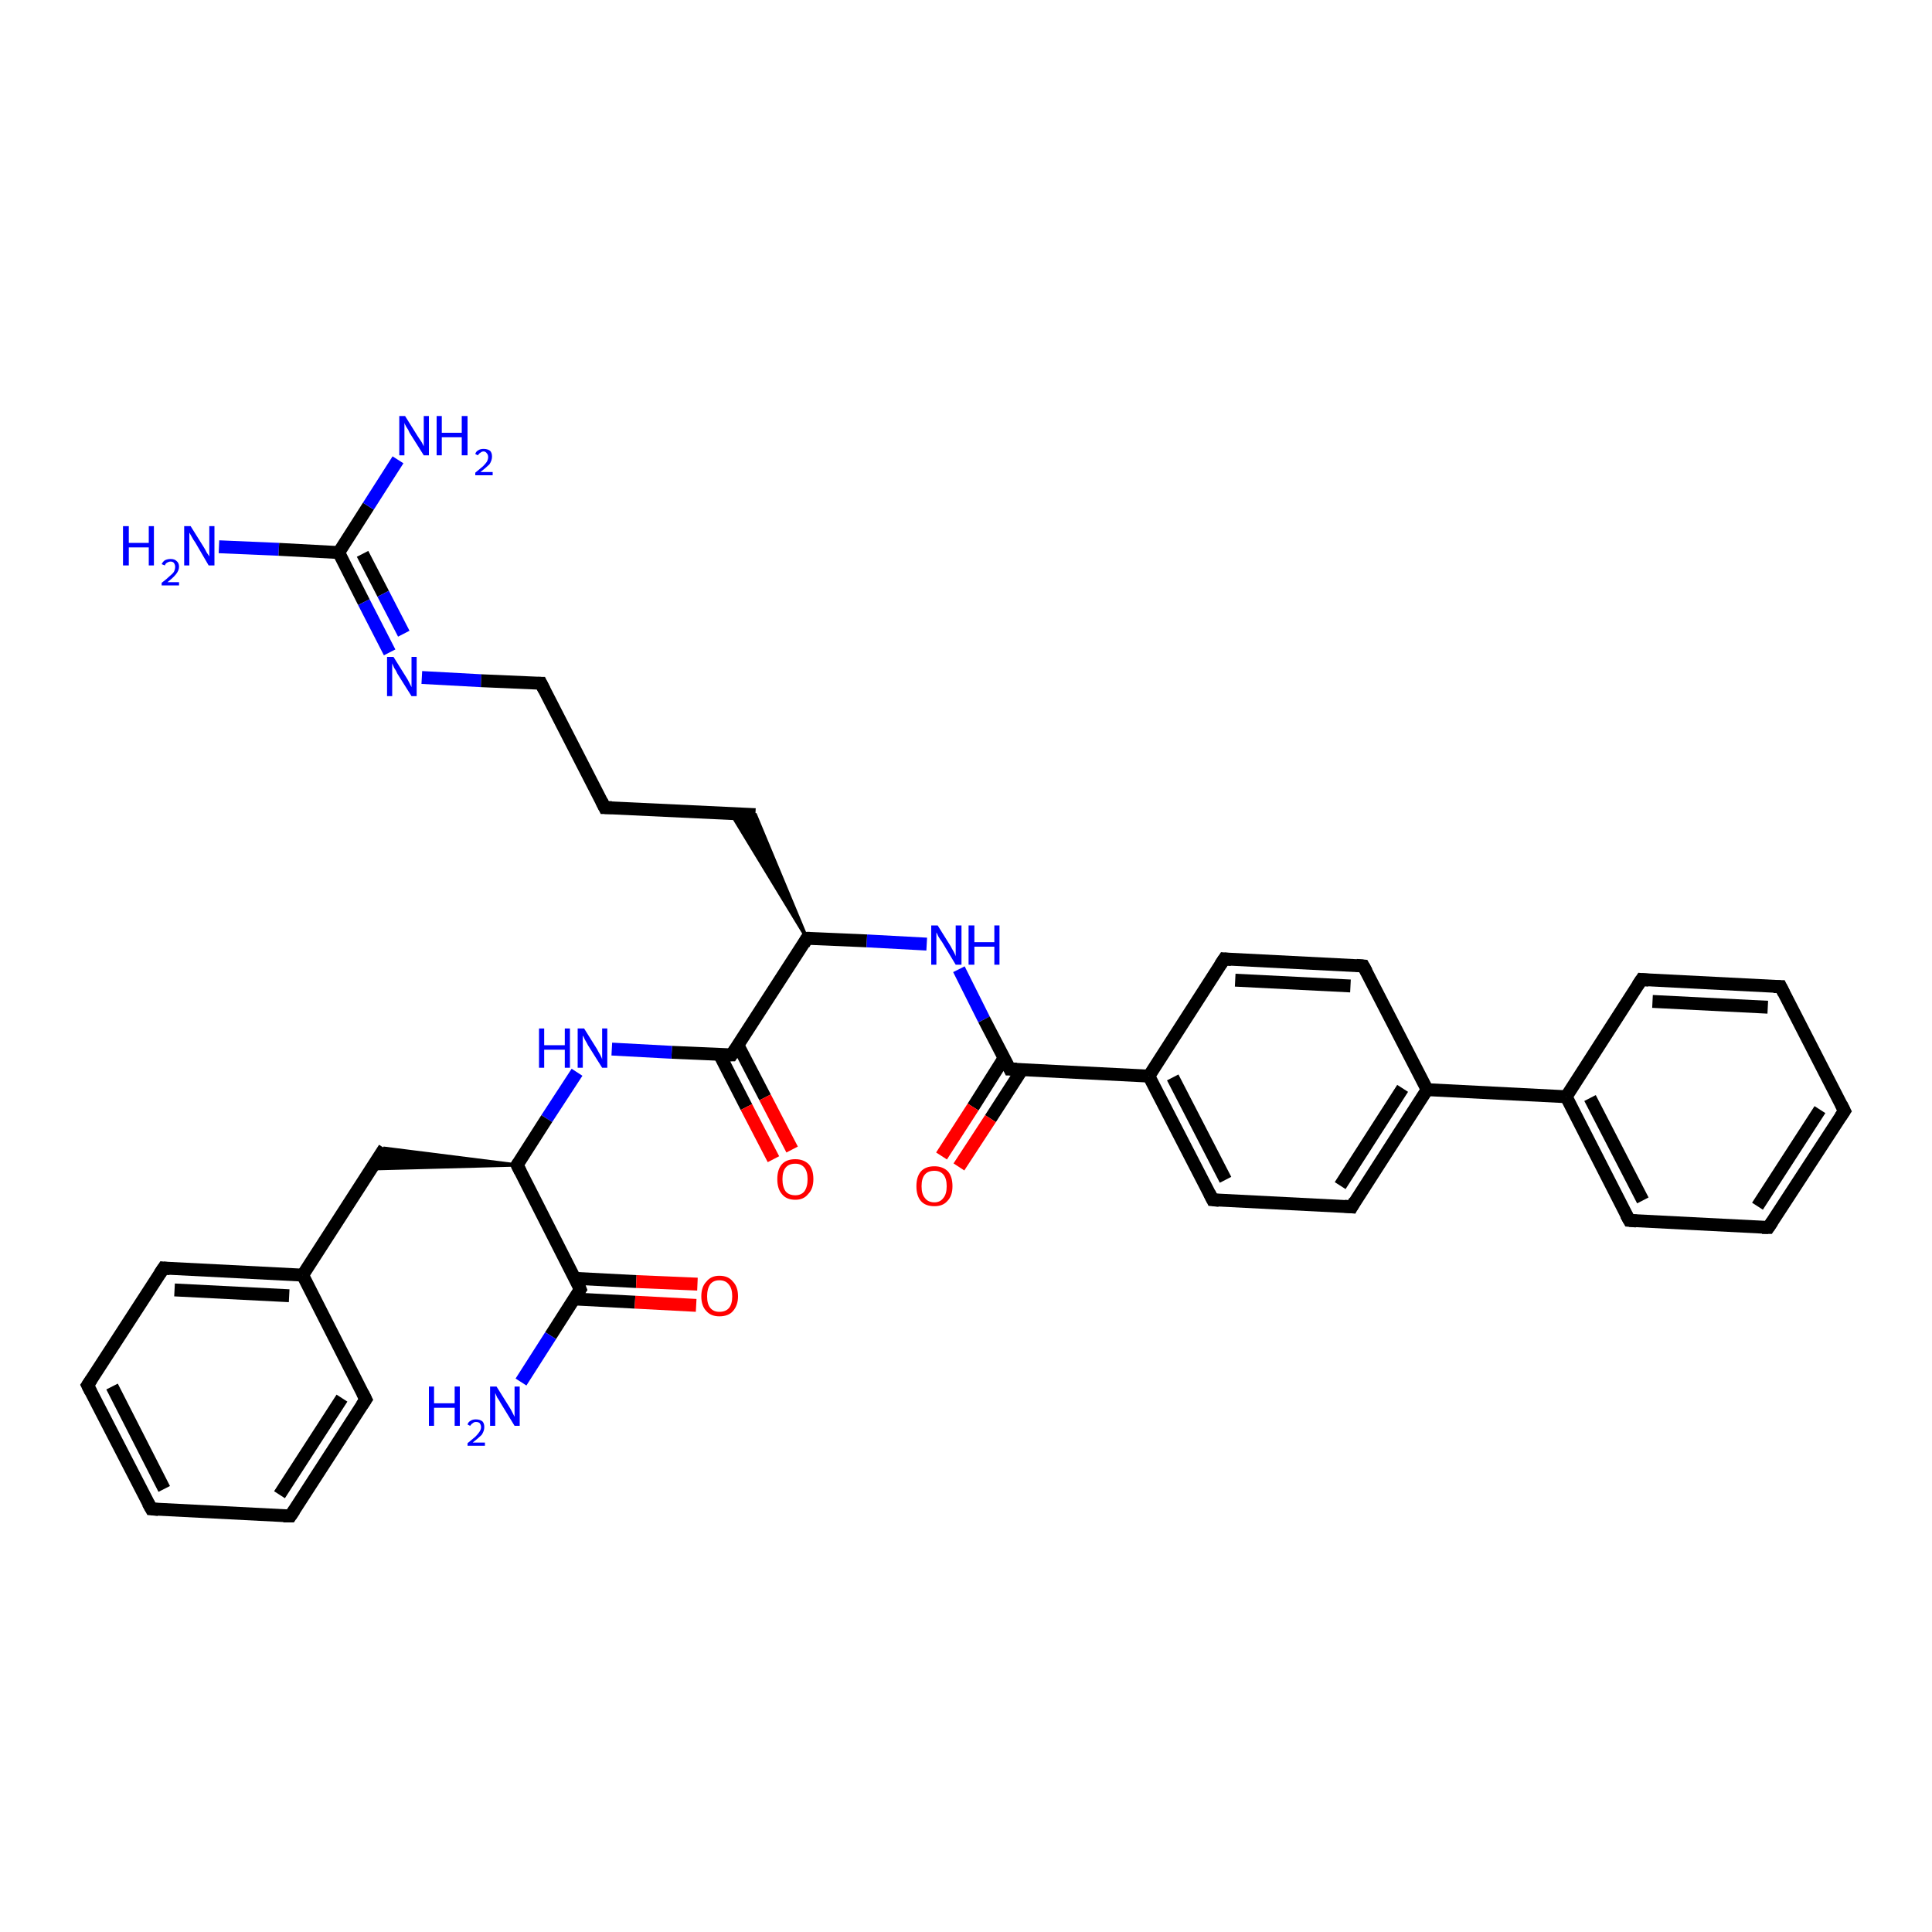 <?xml version='1.0' encoding='iso-8859-1'?>
<svg version='1.1' baseProfile='full'
              xmlns='http://www.w3.org/2000/svg'
                      xmlns:rdkit='http://www.rdkit.org/xml'
                      xmlns:xlink='http://www.w3.org/1999/xlink'
                  xml:space='preserve'
width='300px' height='300px' viewBox='0 0 300 300'>
<!-- END OF HEADER -->
<rect style='opacity:1.0;fill:#FFFFFF;stroke:none' width='300.0' height='300.0' x='0.0' y='0.0'> </rect>
<path class='bond-0 atom-0 atom-1' d='M 34.0,84.9 L 43.3,85.3' style='fill:none;fill-rule:evenodd;stroke:#0000FF;stroke-width:2.0px;stroke-linecap:butt;stroke-linejoin:miter;stroke-opacity:1' />
<path class='bond-0 atom-0 atom-1' d='M 43.3,85.3 L 52.6,85.8' style='fill:none;fill-rule:evenodd;stroke:#000000;stroke-width:2.0px;stroke-linecap:butt;stroke-linejoin:miter;stroke-opacity:1' />
<path class='bond-1 atom-1 atom-2' d='M 52.6,85.8 L 57.2,78.6' style='fill:none;fill-rule:evenodd;stroke:#000000;stroke-width:2.0px;stroke-linecap:butt;stroke-linejoin:miter;stroke-opacity:1' />
<path class='bond-1 atom-1 atom-2' d='M 57.2,78.6 L 61.8,71.4' style='fill:none;fill-rule:evenodd;stroke:#0000FF;stroke-width:2.0px;stroke-linecap:butt;stroke-linejoin:miter;stroke-opacity:1' />
<path class='bond-2 atom-1 atom-3' d='M 52.6,85.8 L 56.5,93.5' style='fill:none;fill-rule:evenodd;stroke:#000000;stroke-width:2.0px;stroke-linecap:butt;stroke-linejoin:miter;stroke-opacity:1' />
<path class='bond-2 atom-1 atom-3' d='M 56.5,93.5 L 60.5,101.3' style='fill:none;fill-rule:evenodd;stroke:#0000FF;stroke-width:2.0px;stroke-linecap:butt;stroke-linejoin:miter;stroke-opacity:1' />
<path class='bond-2 atom-1 atom-3' d='M 56.3,86.0 L 59.5,92.2' style='fill:none;fill-rule:evenodd;stroke:#000000;stroke-width:2.0px;stroke-linecap:butt;stroke-linejoin:miter;stroke-opacity:1' />
<path class='bond-2 atom-1 atom-3' d='M 59.5,92.2 L 62.7,98.4' style='fill:none;fill-rule:evenodd;stroke:#0000FF;stroke-width:2.0px;stroke-linecap:butt;stroke-linejoin:miter;stroke-opacity:1' />
<path class='bond-3 atom-3 atom-4' d='M 65.5,105.2 L 74.7,105.7' style='fill:none;fill-rule:evenodd;stroke:#0000FF;stroke-width:2.0px;stroke-linecap:butt;stroke-linejoin:miter;stroke-opacity:1' />
<path class='bond-3 atom-3 atom-4' d='M 74.7,105.7 L 84.0,106.1' style='fill:none;fill-rule:evenodd;stroke:#000000;stroke-width:2.0px;stroke-linecap:butt;stroke-linejoin:miter;stroke-opacity:1' />
<path class='bond-4 atom-4 atom-5' d='M 84.0,106.1 L 93.9,125.4' style='fill:none;fill-rule:evenodd;stroke:#000000;stroke-width:2.0px;stroke-linecap:butt;stroke-linejoin:miter;stroke-opacity:1' />
<path class='bond-5 atom-5 atom-6' d='M 93.9,125.4 L 117.3,126.5' style='fill:none;fill-rule:evenodd;stroke:#000000;stroke-width:2.0px;stroke-linecap:butt;stroke-linejoin:miter;stroke-opacity:1' />
<path class='bond-6 atom-7 atom-6' d='M 125.3,145.7 L 113.5,126.3 L 117.3,126.5 Z' style='fill:#000000;fill-rule:evenodd;fill-opacity:1;stroke:#000000;stroke-width:0.5px;stroke-linecap:butt;stroke-linejoin:miter;stroke-opacity:1;' />
<path class='bond-7 atom-7 atom-8' d='M 125.3,145.7 L 134.6,146.1' style='fill:none;fill-rule:evenodd;stroke:#000000;stroke-width:2.0px;stroke-linecap:butt;stroke-linejoin:miter;stroke-opacity:1' />
<path class='bond-7 atom-7 atom-8' d='M 134.6,146.1 L 143.9,146.6' style='fill:none;fill-rule:evenodd;stroke:#0000FF;stroke-width:2.0px;stroke-linecap:butt;stroke-linejoin:miter;stroke-opacity:1' />
<path class='bond-8 atom-8 atom-9' d='M 148.9,150.5 L 152.8,158.3' style='fill:none;fill-rule:evenodd;stroke:#0000FF;stroke-width:2.0px;stroke-linecap:butt;stroke-linejoin:miter;stroke-opacity:1' />
<path class='bond-8 atom-8 atom-9' d='M 152.8,158.3 L 156.8,166.0' style='fill:none;fill-rule:evenodd;stroke:#000000;stroke-width:2.0px;stroke-linecap:butt;stroke-linejoin:miter;stroke-opacity:1' />
<path class='bond-9 atom-9 atom-10' d='M 155.9,164.3 L 151.1,171.9' style='fill:none;fill-rule:evenodd;stroke:#000000;stroke-width:2.0px;stroke-linecap:butt;stroke-linejoin:miter;stroke-opacity:1' />
<path class='bond-9 atom-9 atom-10' d='M 151.1,171.9 L 146.2,179.5' style='fill:none;fill-rule:evenodd;stroke:#FF0000;stroke-width:2.0px;stroke-linecap:butt;stroke-linejoin:miter;stroke-opacity:1' />
<path class='bond-9 atom-9 atom-10' d='M 158.7,166.1 L 153.8,173.7' style='fill:none;fill-rule:evenodd;stroke:#000000;stroke-width:2.0px;stroke-linecap:butt;stroke-linejoin:miter;stroke-opacity:1' />
<path class='bond-9 atom-9 atom-10' d='M 153.8,173.7 L 148.9,181.2' style='fill:none;fill-rule:evenodd;stroke:#FF0000;stroke-width:2.0px;stroke-linecap:butt;stroke-linejoin:miter;stroke-opacity:1' />
<path class='bond-10 atom-9 atom-11' d='M 156.8,166.0 L 178.4,167.1' style='fill:none;fill-rule:evenodd;stroke:#000000;stroke-width:2.0px;stroke-linecap:butt;stroke-linejoin:miter;stroke-opacity:1' />
<path class='bond-11 atom-11 atom-12' d='M 178.4,167.1 L 188.3,186.3' style='fill:none;fill-rule:evenodd;stroke:#000000;stroke-width:2.0px;stroke-linecap:butt;stroke-linejoin:miter;stroke-opacity:1' />
<path class='bond-11 atom-11 atom-12' d='M 182.1,167.3 L 190.3,183.2' style='fill:none;fill-rule:evenodd;stroke:#000000;stroke-width:2.0px;stroke-linecap:butt;stroke-linejoin:miter;stroke-opacity:1' />
<path class='bond-12 atom-12 atom-13' d='M 188.3,186.3 L 209.9,187.4' style='fill:none;fill-rule:evenodd;stroke:#000000;stroke-width:2.0px;stroke-linecap:butt;stroke-linejoin:miter;stroke-opacity:1' />
<path class='bond-13 atom-13 atom-14' d='M 209.9,187.4 L 221.6,169.2' style='fill:none;fill-rule:evenodd;stroke:#000000;stroke-width:2.0px;stroke-linecap:butt;stroke-linejoin:miter;stroke-opacity:1' />
<path class='bond-13 atom-13 atom-14' d='M 208.1,184.1 L 217.8,169.0' style='fill:none;fill-rule:evenodd;stroke:#000000;stroke-width:2.0px;stroke-linecap:butt;stroke-linejoin:miter;stroke-opacity:1' />
<path class='bond-14 atom-14 atom-15' d='M 221.6,169.2 L 211.7,150.0' style='fill:none;fill-rule:evenodd;stroke:#000000;stroke-width:2.0px;stroke-linecap:butt;stroke-linejoin:miter;stroke-opacity:1' />
<path class='bond-15 atom-15 atom-16' d='M 211.7,150.0 L 190.1,148.9' style='fill:none;fill-rule:evenodd;stroke:#000000;stroke-width:2.0px;stroke-linecap:butt;stroke-linejoin:miter;stroke-opacity:1' />
<path class='bond-15 atom-15 atom-16' d='M 209.7,153.1 L 191.8,152.2' style='fill:none;fill-rule:evenodd;stroke:#000000;stroke-width:2.0px;stroke-linecap:butt;stroke-linejoin:miter;stroke-opacity:1' />
<path class='bond-16 atom-14 atom-17' d='M 221.6,169.2 L 243.2,170.3' style='fill:none;fill-rule:evenodd;stroke:#000000;stroke-width:2.0px;stroke-linecap:butt;stroke-linejoin:miter;stroke-opacity:1' />
<path class='bond-17 atom-17 atom-18' d='M 243.2,170.3 L 253.0,189.5' style='fill:none;fill-rule:evenodd;stroke:#000000;stroke-width:2.0px;stroke-linecap:butt;stroke-linejoin:miter;stroke-opacity:1' />
<path class='bond-17 atom-17 atom-18' d='M 246.9,170.5 L 255.1,186.4' style='fill:none;fill-rule:evenodd;stroke:#000000;stroke-width:2.0px;stroke-linecap:butt;stroke-linejoin:miter;stroke-opacity:1' />
<path class='bond-18 atom-18 atom-19' d='M 253.0,189.5 L 274.6,190.6' style='fill:none;fill-rule:evenodd;stroke:#000000;stroke-width:2.0px;stroke-linecap:butt;stroke-linejoin:miter;stroke-opacity:1' />
<path class='bond-19 atom-19 atom-20' d='M 274.6,190.6 L 286.4,172.5' style='fill:none;fill-rule:evenodd;stroke:#000000;stroke-width:2.0px;stroke-linecap:butt;stroke-linejoin:miter;stroke-opacity:1' />
<path class='bond-19 atom-19 atom-20' d='M 272.9,187.3 L 282.6,172.3' style='fill:none;fill-rule:evenodd;stroke:#000000;stroke-width:2.0px;stroke-linecap:butt;stroke-linejoin:miter;stroke-opacity:1' />
<path class='bond-20 atom-20 atom-21' d='M 286.4,172.5 L 276.5,153.2' style='fill:none;fill-rule:evenodd;stroke:#000000;stroke-width:2.0px;stroke-linecap:butt;stroke-linejoin:miter;stroke-opacity:1' />
<path class='bond-21 atom-21 atom-22' d='M 276.5,153.2 L 254.9,152.1' style='fill:none;fill-rule:evenodd;stroke:#000000;stroke-width:2.0px;stroke-linecap:butt;stroke-linejoin:miter;stroke-opacity:1' />
<path class='bond-21 atom-21 atom-22' d='M 274.5,156.4 L 256.6,155.5' style='fill:none;fill-rule:evenodd;stroke:#000000;stroke-width:2.0px;stroke-linecap:butt;stroke-linejoin:miter;stroke-opacity:1' />
<path class='bond-22 atom-7 atom-23' d='M 125.3,145.7 L 113.6,163.8' style='fill:none;fill-rule:evenodd;stroke:#000000;stroke-width:2.0px;stroke-linecap:butt;stroke-linejoin:miter;stroke-opacity:1' />
<path class='bond-23 atom-23 atom-24' d='M 111.7,163.7 L 115.9,171.9' style='fill:none;fill-rule:evenodd;stroke:#000000;stroke-width:2.0px;stroke-linecap:butt;stroke-linejoin:miter;stroke-opacity:1' />
<path class='bond-23 atom-23 atom-24' d='M 115.9,171.9 L 120.1,180.0' style='fill:none;fill-rule:evenodd;stroke:#FF0000;stroke-width:2.0px;stroke-linecap:butt;stroke-linejoin:miter;stroke-opacity:1' />
<path class='bond-23 atom-23 atom-24' d='M 114.6,162.3 L 118.8,170.4' style='fill:none;fill-rule:evenodd;stroke:#000000;stroke-width:2.0px;stroke-linecap:butt;stroke-linejoin:miter;stroke-opacity:1' />
<path class='bond-23 atom-23 atom-24' d='M 118.8,170.4 L 123.0,178.5' style='fill:none;fill-rule:evenodd;stroke:#FF0000;stroke-width:2.0px;stroke-linecap:butt;stroke-linejoin:miter;stroke-opacity:1' />
<path class='bond-24 atom-23 atom-25' d='M 113.6,163.8 L 104.3,163.4' style='fill:none;fill-rule:evenodd;stroke:#000000;stroke-width:2.0px;stroke-linecap:butt;stroke-linejoin:miter;stroke-opacity:1' />
<path class='bond-24 atom-23 atom-25' d='M 104.3,163.4 L 95.0,162.9' style='fill:none;fill-rule:evenodd;stroke:#0000FF;stroke-width:2.0px;stroke-linecap:butt;stroke-linejoin:miter;stroke-opacity:1' />
<path class='bond-25 atom-25 atom-26' d='M 89.6,166.5 L 84.9,173.7' style='fill:none;fill-rule:evenodd;stroke:#0000FF;stroke-width:2.0px;stroke-linecap:butt;stroke-linejoin:miter;stroke-opacity:1' />
<path class='bond-25 atom-25 atom-26' d='M 84.9,173.7 L 80.3,180.9' style='fill:none;fill-rule:evenodd;stroke:#000000;stroke-width:2.0px;stroke-linecap:butt;stroke-linejoin:miter;stroke-opacity:1' />
<path class='bond-26 atom-26 atom-27' d='M 80.3,180.9 L 57.6,181.5 L 59.7,178.3 Z' style='fill:#000000;fill-rule:evenodd;fill-opacity:1;stroke:#000000;stroke-width:0.5px;stroke-linecap:butt;stroke-linejoin:miter;stroke-opacity:1;' />
<path class='bond-27 atom-27 atom-28' d='M 59.7,178.3 L 47.0,198.0' style='fill:none;fill-rule:evenodd;stroke:#000000;stroke-width:2.0px;stroke-linecap:butt;stroke-linejoin:miter;stroke-opacity:1' />
<path class='bond-28 atom-28 atom-29' d='M 47.0,198.0 L 25.4,196.9' style='fill:none;fill-rule:evenodd;stroke:#000000;stroke-width:2.0px;stroke-linecap:butt;stroke-linejoin:miter;stroke-opacity:1' />
<path class='bond-28 atom-28 atom-29' d='M 44.9,201.2 L 27.1,200.3' style='fill:none;fill-rule:evenodd;stroke:#000000;stroke-width:2.0px;stroke-linecap:butt;stroke-linejoin:miter;stroke-opacity:1' />
<path class='bond-29 atom-29 atom-30' d='M 25.4,196.9 L 13.6,215.1' style='fill:none;fill-rule:evenodd;stroke:#000000;stroke-width:2.0px;stroke-linecap:butt;stroke-linejoin:miter;stroke-opacity:1' />
<path class='bond-30 atom-30 atom-31' d='M 13.6,215.1 L 23.5,234.3' style='fill:none;fill-rule:evenodd;stroke:#000000;stroke-width:2.0px;stroke-linecap:butt;stroke-linejoin:miter;stroke-opacity:1' />
<path class='bond-30 atom-30 atom-31' d='M 17.4,215.3 L 25.5,231.2' style='fill:none;fill-rule:evenodd;stroke:#000000;stroke-width:2.0px;stroke-linecap:butt;stroke-linejoin:miter;stroke-opacity:1' />
<path class='bond-31 atom-31 atom-32' d='M 23.5,234.3 L 45.1,235.4' style='fill:none;fill-rule:evenodd;stroke:#000000;stroke-width:2.0px;stroke-linecap:butt;stroke-linejoin:miter;stroke-opacity:1' />
<path class='bond-32 atom-32 atom-33' d='M 45.1,235.4 L 56.8,217.3' style='fill:none;fill-rule:evenodd;stroke:#000000;stroke-width:2.0px;stroke-linecap:butt;stroke-linejoin:miter;stroke-opacity:1' />
<path class='bond-32 atom-32 atom-33' d='M 43.4,232.1 L 53.1,217.1' style='fill:none;fill-rule:evenodd;stroke:#000000;stroke-width:2.0px;stroke-linecap:butt;stroke-linejoin:miter;stroke-opacity:1' />
<path class='bond-33 atom-26 atom-34' d='M 80.3,180.9 L 90.1,200.2' style='fill:none;fill-rule:evenodd;stroke:#000000;stroke-width:2.0px;stroke-linecap:butt;stroke-linejoin:miter;stroke-opacity:1' />
<path class='bond-34 atom-34 atom-35' d='M 90.1,200.2 L 85.5,207.4' style='fill:none;fill-rule:evenodd;stroke:#000000;stroke-width:2.0px;stroke-linecap:butt;stroke-linejoin:miter;stroke-opacity:1' />
<path class='bond-34 atom-34 atom-35' d='M 85.5,207.4 L 80.9,214.6' style='fill:none;fill-rule:evenodd;stroke:#0000FF;stroke-width:2.0px;stroke-linecap:butt;stroke-linejoin:miter;stroke-opacity:1' />
<path class='bond-35 atom-34 atom-36' d='M 89.1,201.7 L 98.6,202.2' style='fill:none;fill-rule:evenodd;stroke:#000000;stroke-width:2.0px;stroke-linecap:butt;stroke-linejoin:miter;stroke-opacity:1' />
<path class='bond-35 atom-34 atom-36' d='M 98.6,202.2 L 108.1,202.7' style='fill:none;fill-rule:evenodd;stroke:#FF0000;stroke-width:2.0px;stroke-linecap:butt;stroke-linejoin:miter;stroke-opacity:1' />
<path class='bond-35 atom-34 atom-36' d='M 89.3,198.5 L 98.8,199.0' style='fill:none;fill-rule:evenodd;stroke:#000000;stroke-width:2.0px;stroke-linecap:butt;stroke-linejoin:miter;stroke-opacity:1' />
<path class='bond-35 atom-34 atom-36' d='M 98.8,199.0 L 108.3,199.4' style='fill:none;fill-rule:evenodd;stroke:#FF0000;stroke-width:2.0px;stroke-linecap:butt;stroke-linejoin:miter;stroke-opacity:1' />
<path class='bond-36 atom-16 atom-11' d='M 190.1,148.9 L 178.4,167.1' style='fill:none;fill-rule:evenodd;stroke:#000000;stroke-width:2.0px;stroke-linecap:butt;stroke-linejoin:miter;stroke-opacity:1' />
<path class='bond-37 atom-22 atom-17' d='M 254.9,152.1 L 243.2,170.3' style='fill:none;fill-rule:evenodd;stroke:#000000;stroke-width:2.0px;stroke-linecap:butt;stroke-linejoin:miter;stroke-opacity:1' />
<path class='bond-38 atom-33 atom-28' d='M 56.8,217.3 L 47.0,198.0' style='fill:none;fill-rule:evenodd;stroke:#000000;stroke-width:2.0px;stroke-linecap:butt;stroke-linejoin:miter;stroke-opacity:1' />
<path d='M 83.5,106.1 L 84.0,106.1 L 84.5,107.1' style='fill:none;stroke:#000000;stroke-width:2.0px;stroke-linecap:butt;stroke-linejoin:miter;stroke-opacity:1;' />
<path d='M 93.4,124.4 L 93.9,125.4 L 95.0,125.4' style='fill:none;stroke:#000000;stroke-width:2.0px;stroke-linecap:butt;stroke-linejoin:miter;stroke-opacity:1;' />
<path d='M 125.8,145.7 L 125.3,145.7 L 124.8,146.6' style='fill:none;stroke:#000000;stroke-width:2.0px;stroke-linecap:butt;stroke-linejoin:miter;stroke-opacity:1;' />
<path d='M 156.6,165.6 L 156.8,166.0 L 157.9,166.0' style='fill:none;stroke:#000000;stroke-width:2.0px;stroke-linecap:butt;stroke-linejoin:miter;stroke-opacity:1;' />
<path d='M 187.8,185.3 L 188.3,186.3 L 189.3,186.4' style='fill:none;stroke:#000000;stroke-width:2.0px;stroke-linecap:butt;stroke-linejoin:miter;stroke-opacity:1;' />
<path d='M 208.8,187.3 L 209.9,187.4 L 210.4,186.5' style='fill:none;stroke:#000000;stroke-width:2.0px;stroke-linecap:butt;stroke-linejoin:miter;stroke-opacity:1;' />
<path d='M 212.2,150.9 L 211.7,150.0 L 210.6,149.9' style='fill:none;stroke:#000000;stroke-width:2.0px;stroke-linecap:butt;stroke-linejoin:miter;stroke-opacity:1;' />
<path d='M 191.2,149.0 L 190.1,148.9 L 189.5,149.8' style='fill:none;stroke:#000000;stroke-width:2.0px;stroke-linecap:butt;stroke-linejoin:miter;stroke-opacity:1;' />
<path d='M 252.5,188.6 L 253.0,189.5 L 254.1,189.6' style='fill:none;stroke:#000000;stroke-width:2.0px;stroke-linecap:butt;stroke-linejoin:miter;stroke-opacity:1;' />
<path d='M 273.6,190.6 L 274.6,190.6 L 275.2,189.7' style='fill:none;stroke:#000000;stroke-width:2.0px;stroke-linecap:butt;stroke-linejoin:miter;stroke-opacity:1;' />
<path d='M 285.8,173.4 L 286.4,172.5 L 285.9,171.5' style='fill:none;stroke:#000000;stroke-width:2.0px;stroke-linecap:butt;stroke-linejoin:miter;stroke-opacity:1;' />
<path d='M 277.0,154.2 L 276.5,153.2 L 275.4,153.2' style='fill:none;stroke:#000000;stroke-width:2.0px;stroke-linecap:butt;stroke-linejoin:miter;stroke-opacity:1;' />
<path d='M 256.0,152.2 L 254.9,152.1 L 254.3,153.0' style='fill:none;stroke:#000000;stroke-width:2.0px;stroke-linecap:butt;stroke-linejoin:miter;stroke-opacity:1;' />
<path d='M 114.2,162.9 L 113.6,163.8 L 113.1,163.8' style='fill:none;stroke:#000000;stroke-width:2.0px;stroke-linecap:butt;stroke-linejoin:miter;stroke-opacity:1;' />
<path d='M 80.5,180.6 L 80.3,180.9 L 80.8,181.9' style='fill:none;stroke:#000000;stroke-width:2.0px;stroke-linecap:butt;stroke-linejoin:miter;stroke-opacity:1;' />
<path d='M 26.4,197.0 L 25.4,196.9 L 24.8,197.8' style='fill:none;stroke:#000000;stroke-width:2.0px;stroke-linecap:butt;stroke-linejoin:miter;stroke-opacity:1;' />
<path d='M 14.2,214.2 L 13.6,215.1 L 14.1,216.1' style='fill:none;stroke:#000000;stroke-width:2.0px;stroke-linecap:butt;stroke-linejoin:miter;stroke-opacity:1;' />
<path d='M 23.0,233.4 L 23.5,234.3 L 24.6,234.4' style='fill:none;stroke:#000000;stroke-width:2.0px;stroke-linecap:butt;stroke-linejoin:miter;stroke-opacity:1;' />
<path d='M 44.0,235.4 L 45.1,235.4 L 45.7,234.5' style='fill:none;stroke:#000000;stroke-width:2.0px;stroke-linecap:butt;stroke-linejoin:miter;stroke-opacity:1;' />
<path d='M 56.2,218.2 L 56.8,217.3 L 56.3,216.3' style='fill:none;stroke:#000000;stroke-width:2.0px;stroke-linecap:butt;stroke-linejoin:miter;stroke-opacity:1;' />
<path d='M 89.7,199.2 L 90.1,200.2 L 89.9,200.5' style='fill:none;stroke:#000000;stroke-width:2.0px;stroke-linecap:butt;stroke-linejoin:miter;stroke-opacity:1;' />
<path class='atom-0' d='M 19.1 81.7
L 20.0 81.7
L 20.0 84.3
L 23.1 84.3
L 23.1 81.7
L 23.9 81.7
L 23.9 87.8
L 23.1 87.8
L 23.1 85.0
L 20.0 85.0
L 20.0 87.8
L 19.1 87.8
L 19.1 81.7
' fill='#0000FF'/>
<path class='atom-0' d='M 25.1 87.6
Q 25.3 87.2, 25.6 87.0
Q 26.0 86.8, 26.5 86.8
Q 27.1 86.8, 27.4 87.1
Q 27.8 87.4, 27.8 88.0
Q 27.8 88.6, 27.3 89.2
Q 26.9 89.7, 26.0 90.4
L 27.8 90.4
L 27.8 90.9
L 25.1 90.9
L 25.1 90.5
Q 25.9 89.9, 26.3 89.5
Q 26.8 89.1, 27.0 88.8
Q 27.2 88.4, 27.2 88.0
Q 27.2 87.7, 27.0 87.4
Q 26.8 87.2, 26.5 87.2
Q 26.2 87.2, 25.9 87.4
Q 25.7 87.5, 25.6 87.8
L 25.1 87.6
' fill='#0000FF'/>
<path class='atom-0' d='M 29.6 81.7
L 31.6 84.9
Q 31.8 85.2, 32.1 85.8
Q 32.5 86.4, 32.5 86.4
L 32.5 81.7
L 33.3 81.7
L 33.3 87.8
L 32.4 87.8
L 30.3 84.2
Q 30.0 83.8, 29.8 83.4
Q 29.5 82.9, 29.4 82.7
L 29.4 87.8
L 28.6 87.8
L 28.6 81.7
L 29.6 81.7
' fill='#0000FF'/>
<path class='atom-2' d='M 62.9 64.6
L 64.9 67.8
Q 65.1 68.1, 65.5 68.7
Q 65.8 69.3, 65.8 69.3
L 65.8 64.6
L 66.6 64.6
L 66.6 70.7
L 65.8 70.7
L 63.6 67.2
Q 63.4 66.7, 63.1 66.3
Q 62.8 65.8, 62.8 65.6
L 62.8 70.7
L 62.0 70.7
L 62.0 64.6
L 62.9 64.6
' fill='#0000FF'/>
<path class='atom-2' d='M 67.8 64.6
L 68.6 64.6
L 68.6 67.2
L 71.7 67.2
L 71.7 64.6
L 72.6 64.6
L 72.6 70.7
L 71.7 70.7
L 71.7 67.9
L 68.6 67.9
L 68.6 70.7
L 67.8 70.7
L 67.8 64.6
' fill='#0000FF'/>
<path class='atom-2' d='M 73.8 70.5
Q 73.9 70.1, 74.3 69.9
Q 74.6 69.7, 75.1 69.7
Q 75.7 69.7, 76.1 70.0
Q 76.4 70.3, 76.4 70.9
Q 76.4 71.5, 76.0 72.1
Q 75.5 72.6, 74.6 73.3
L 76.5 73.3
L 76.5 73.8
L 73.8 73.8
L 73.8 73.4
Q 74.5 72.8, 75.0 72.4
Q 75.4 72.0, 75.6 71.7
Q 75.8 71.3, 75.8 71.0
Q 75.8 70.6, 75.6 70.4
Q 75.4 70.1, 75.1 70.1
Q 74.8 70.1, 74.6 70.3
Q 74.4 70.4, 74.2 70.7
L 73.8 70.5
' fill='#0000FF'/>
<path class='atom-3' d='M 61.1 102.0
L 63.1 105.2
Q 63.3 105.5, 63.6 106.1
Q 63.9 106.7, 63.9 106.7
L 63.9 102.0
L 64.7 102.0
L 64.7 108.1
L 63.9 108.1
L 61.7 104.6
Q 61.5 104.1, 61.2 103.7
Q 61.0 103.2, 60.9 103.0
L 60.9 108.1
L 60.1 108.1
L 60.1 102.0
L 61.1 102.0
' fill='#0000FF'/>
<path class='atom-8' d='M 145.6 143.7
L 147.6 146.9
Q 147.8 147.3, 148.1 147.8
Q 148.4 148.4, 148.4 148.5
L 148.4 143.7
L 149.3 143.7
L 149.3 149.8
L 148.4 149.8
L 146.3 146.3
Q 146.0 145.9, 145.7 145.4
Q 145.5 144.9, 145.4 144.8
L 145.4 149.8
L 144.6 149.8
L 144.6 143.7
L 145.6 143.7
' fill='#0000FF'/>
<path class='atom-8' d='M 150.4 143.7
L 151.3 143.7
L 151.3 146.3
L 154.4 146.3
L 154.4 143.7
L 155.2 143.7
L 155.2 149.8
L 154.4 149.8
L 154.4 147.0
L 151.3 147.0
L 151.3 149.8
L 150.4 149.8
L 150.4 143.7
' fill='#0000FF'/>
<path class='atom-10' d='M 142.3 184.2
Q 142.3 182.7, 143.0 181.9
Q 143.7 181.1, 145.1 181.1
Q 146.4 181.1, 147.2 181.9
Q 147.9 182.7, 147.9 184.2
Q 147.9 185.7, 147.1 186.5
Q 146.4 187.3, 145.1 187.3
Q 143.7 187.3, 143.0 186.5
Q 142.3 185.7, 142.3 184.2
M 145.1 186.7
Q 146.0 186.7, 146.5 186.0
Q 147.0 185.4, 147.0 184.2
Q 147.0 183.0, 146.5 182.4
Q 146.0 181.8, 145.1 181.8
Q 144.1 181.8, 143.6 182.4
Q 143.1 183.0, 143.1 184.2
Q 143.1 185.4, 143.6 186.0
Q 144.1 186.7, 145.1 186.7
' fill='#FF0000'/>
<path class='atom-24' d='M 120.7 183.1
Q 120.7 181.6, 121.4 180.8
Q 122.1 180.0, 123.5 180.0
Q 124.8 180.0, 125.6 180.8
Q 126.3 181.6, 126.3 183.1
Q 126.3 184.6, 125.5 185.4
Q 124.8 186.3, 123.5 186.3
Q 122.1 186.3, 121.4 185.4
Q 120.7 184.6, 120.7 183.1
M 123.5 185.6
Q 124.4 185.6, 124.9 185.0
Q 125.4 184.3, 125.4 183.1
Q 125.4 181.9, 124.9 181.3
Q 124.4 180.7, 123.5 180.7
Q 122.5 180.7, 122.0 181.3
Q 121.5 181.9, 121.5 183.1
Q 121.5 184.3, 122.0 185.0
Q 122.5 185.6, 123.5 185.6
' fill='#FF0000'/>
<path class='atom-25' d='M 83.7 159.7
L 84.5 159.7
L 84.5 162.3
L 87.7 162.3
L 87.7 159.7
L 88.5 159.7
L 88.5 165.8
L 87.7 165.8
L 87.7 163.0
L 84.5 163.0
L 84.5 165.8
L 83.7 165.8
L 83.7 159.7
' fill='#0000FF'/>
<path class='atom-25' d='M 90.7 159.7
L 92.7 162.9
Q 92.9 163.3, 93.2 163.8
Q 93.5 164.4, 93.5 164.5
L 93.5 159.7
L 94.3 159.7
L 94.3 165.8
L 93.5 165.8
L 91.3 162.3
Q 91.1 161.9, 90.8 161.4
Q 90.6 160.9, 90.5 160.8
L 90.5 165.8
L 89.7 165.8
L 89.7 159.7
L 90.7 159.7
' fill='#0000FF'/>
<path class='atom-35' d='M 66.6 215.3
L 67.4 215.3
L 67.4 217.9
L 70.6 217.9
L 70.6 215.3
L 71.4 215.3
L 71.4 221.4
L 70.6 221.4
L 70.6 218.6
L 67.4 218.6
L 67.4 221.4
L 66.6 221.4
L 66.6 215.3
' fill='#0000FF'/>
<path class='atom-35' d='M 72.6 221.2
Q 72.7 220.8, 73.1 220.6
Q 73.4 220.4, 73.9 220.4
Q 74.5 220.4, 74.9 220.7
Q 75.2 221.0, 75.2 221.6
Q 75.2 222.2, 74.8 222.8
Q 74.3 223.3, 73.4 224.0
L 75.3 224.0
L 75.3 224.5
L 72.6 224.5
L 72.6 224.1
Q 73.3 223.5, 73.8 223.1
Q 74.2 222.7, 74.4 222.4
Q 74.7 222.0, 74.7 221.6
Q 74.7 221.3, 74.5 221.0
Q 74.3 220.8, 73.9 220.8
Q 73.6 220.8, 73.4 221.0
Q 73.2 221.1, 73.0 221.4
L 72.6 221.2
' fill='#0000FF'/>
<path class='atom-35' d='M 77.1 215.3
L 79.1 218.5
Q 79.3 218.8, 79.6 219.4
Q 79.9 220.0, 79.9 220.0
L 79.9 215.3
L 80.7 215.3
L 80.7 221.4
L 79.9 221.4
L 77.7 217.8
Q 77.5 217.4, 77.2 217.0
Q 77.0 216.5, 76.9 216.3
L 76.9 221.4
L 76.1 221.4
L 76.1 215.3
L 77.1 215.3
' fill='#0000FF'/>
<path class='atom-36' d='M 108.9 201.3
Q 108.9 199.8, 109.7 199.0
Q 110.4 198.1, 111.7 198.1
Q 113.1 198.1, 113.8 199.0
Q 114.6 199.8, 114.6 201.3
Q 114.6 202.7, 113.8 203.6
Q 113.1 204.4, 111.7 204.4
Q 110.4 204.4, 109.7 203.6
Q 108.9 202.8, 108.9 201.3
M 111.7 203.7
Q 112.7 203.7, 113.2 203.1
Q 113.7 202.5, 113.7 201.3
Q 113.7 200.1, 113.2 199.5
Q 112.7 198.8, 111.7 198.8
Q 110.8 198.8, 110.3 199.4
Q 109.8 200.1, 109.8 201.3
Q 109.8 202.5, 110.3 203.1
Q 110.8 203.7, 111.7 203.7
' fill='#FF0000'/>
</svg>
